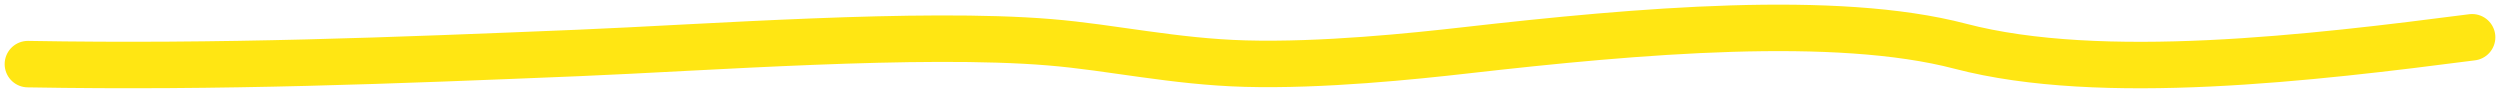 <?xml version="1.0" encoding="utf-8"?>
<svg xmlns="http://www.w3.org/2000/svg" fill="none" height="100%" overflow="visible" preserveAspectRatio="none" style="display: block;" viewBox="0 0 269 10" width="100%">
<path d="M266 4.011C248.861 6.225 226.113 8.949 210.927 4.974C197.518 1.463 176.36 3.29 157.694 5.415C152.107 6.051 142.243 7.076 133.989 6.846C126.294 6.632 119.675 5.102 112.941 4.546C99.002 3.395 75.873 5.136 62.262 5.696C42.35 6.514 23.847 7.263 3 6.9" id="Vector 10" stroke="#FFE613" stroke-linecap="round" stroke-width="5"/>
</svg>
